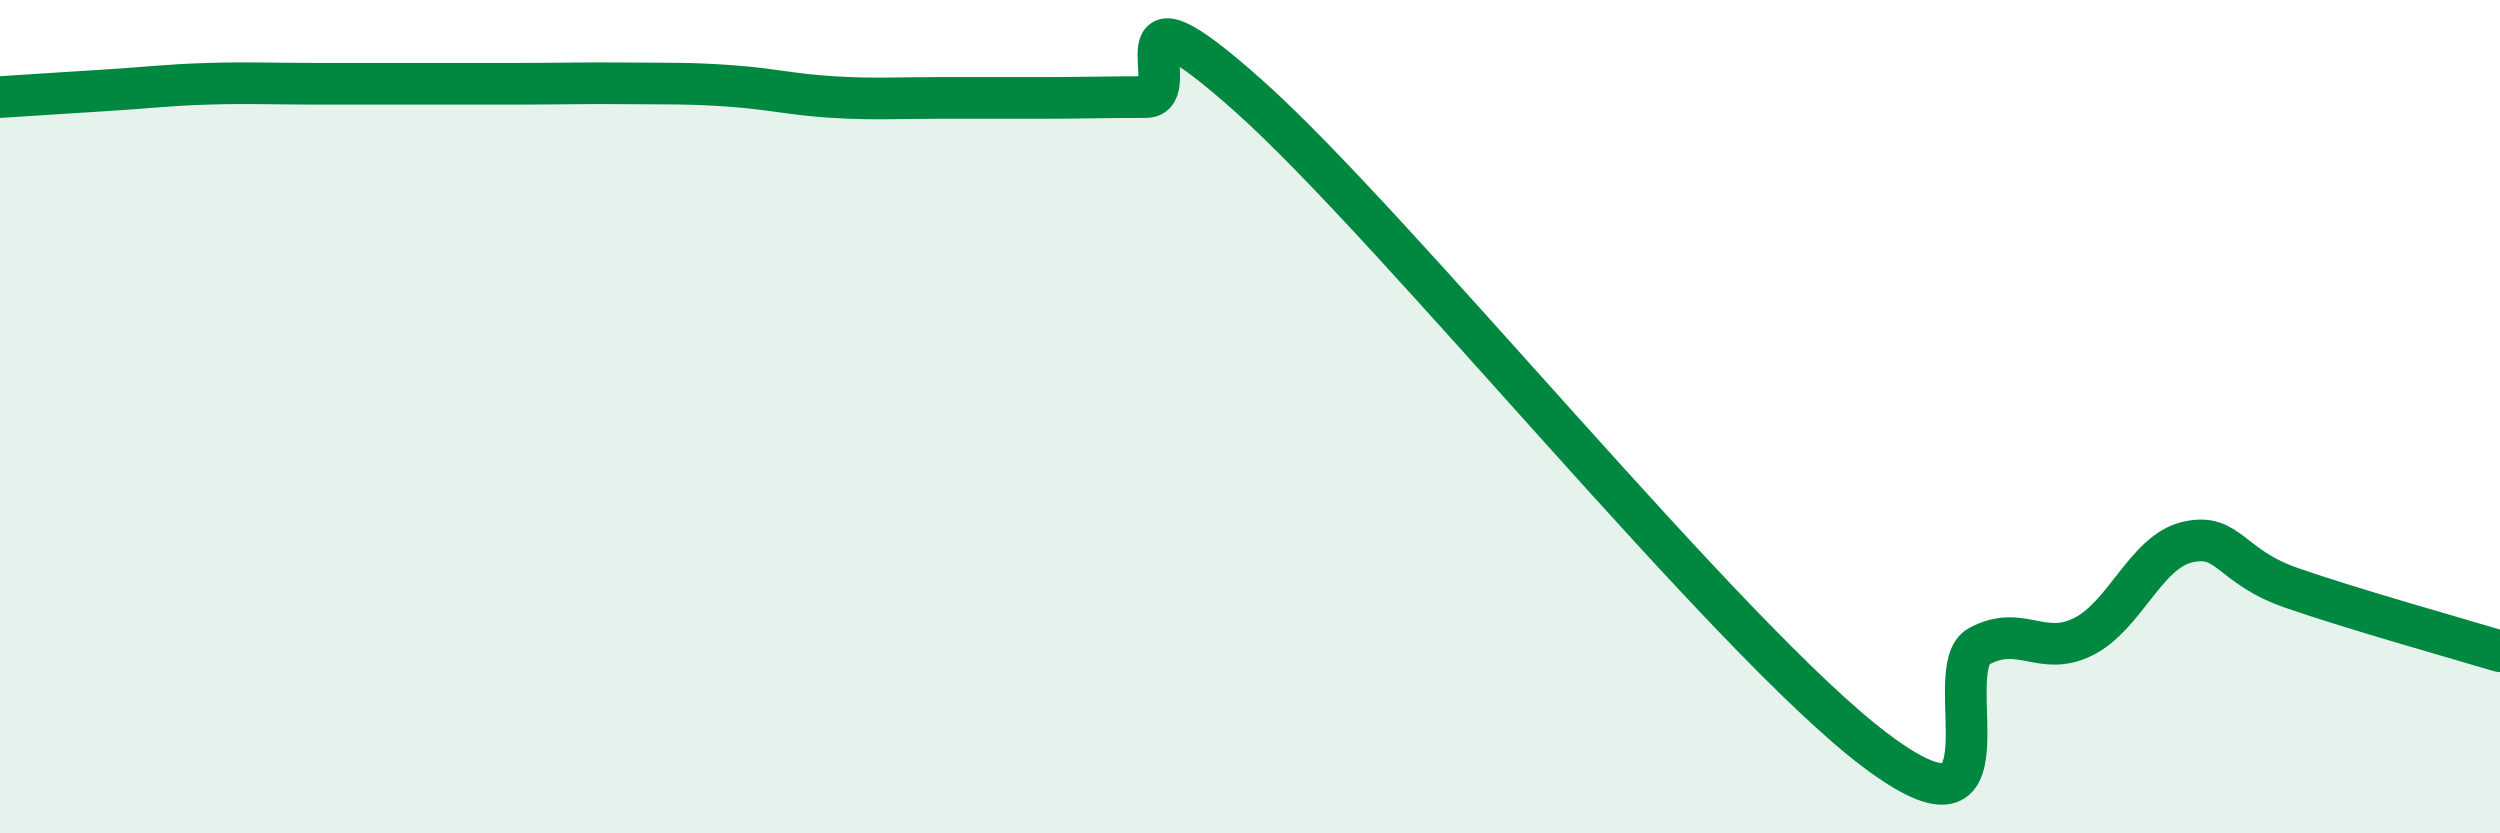 
    <svg width="60" height="20" viewBox="0 0 60 20" xmlns="http://www.w3.org/2000/svg">
      <path
        d="M 0,2.33 C 0.5,2.3 1.5,2.23 2.5,2.17 C 3.5,2.11 4,2.04 5,2.01 C 6,1.98 6.5,2.01 7.5,2.01 C 8.5,2.01 9,2.01 10,2.01 C 11,2.01 11.5,2.01 12.5,2.01 C 13.5,2.01 14,1.99 15,2 C 16,2.01 16.5,1.99 17.5,2.06 C 18.5,2.13 19,2.27 20,2.33 C 21,2.39 21.5,2.35 22.5,2.35 C 23.5,2.35 24,2.35 25,2.35 C 26,2.35 26.5,2.33 27.5,2.33 C 28.5,2.33 26.5,-0.8 30,2.33 C 33.5,5.46 41.5,15.36 45,18 C 48.5,20.64 46.5,16.05 47.5,15.51 C 48.5,14.97 49,15.78 50,15.28 C 51,14.78 51.5,13.24 52.5,13.01 C 53.5,12.78 53.5,13.59 55,14.11 C 56.5,14.63 59,15.33 60,15.63L60 20L0 20Z"
        fill="#008740"
        opacity="0.1"
        stroke-linecap="round"
        stroke-linejoin="round"
      />
      <path
        d="M 0,2.33 C 0.5,2.3 1.5,2.23 2.5,2.17 C 3.5,2.11 4,2.04 5,2.01 C 6,1.98 6.5,2.01 7.5,2.01 C 8.5,2.01 9,2.01 10,2.01 C 11,2.01 11.5,2.01 12.5,2.01 C 13.5,2.01 14,1.99 15,2 C 16,2.01 16.5,1.99 17.5,2.06 C 18.5,2.13 19,2.27 20,2.33 C 21,2.39 21.5,2.35 22.5,2.35 C 23.5,2.35 24,2.35 25,2.35 C 26,2.35 26.5,2.33 27.5,2.33 C 28.5,2.33 26.5,-0.8 30,2.33 C 33.5,5.46 41.5,15.36 45,18 C 48.5,20.64 46.5,16.05 47.5,15.51 C 48.5,14.97 49,15.78 50,15.28 C 51,14.78 51.5,13.24 52.5,13.01 C 53.5,12.78 53.5,13.59 55,14.11 C 56.5,14.63 59,15.33 60,15.63"
        stroke="#008740"
        stroke-width="1"
        fill="none"
        stroke-linecap="round"
        stroke-linejoin="round"
      />
    </svg>
  
